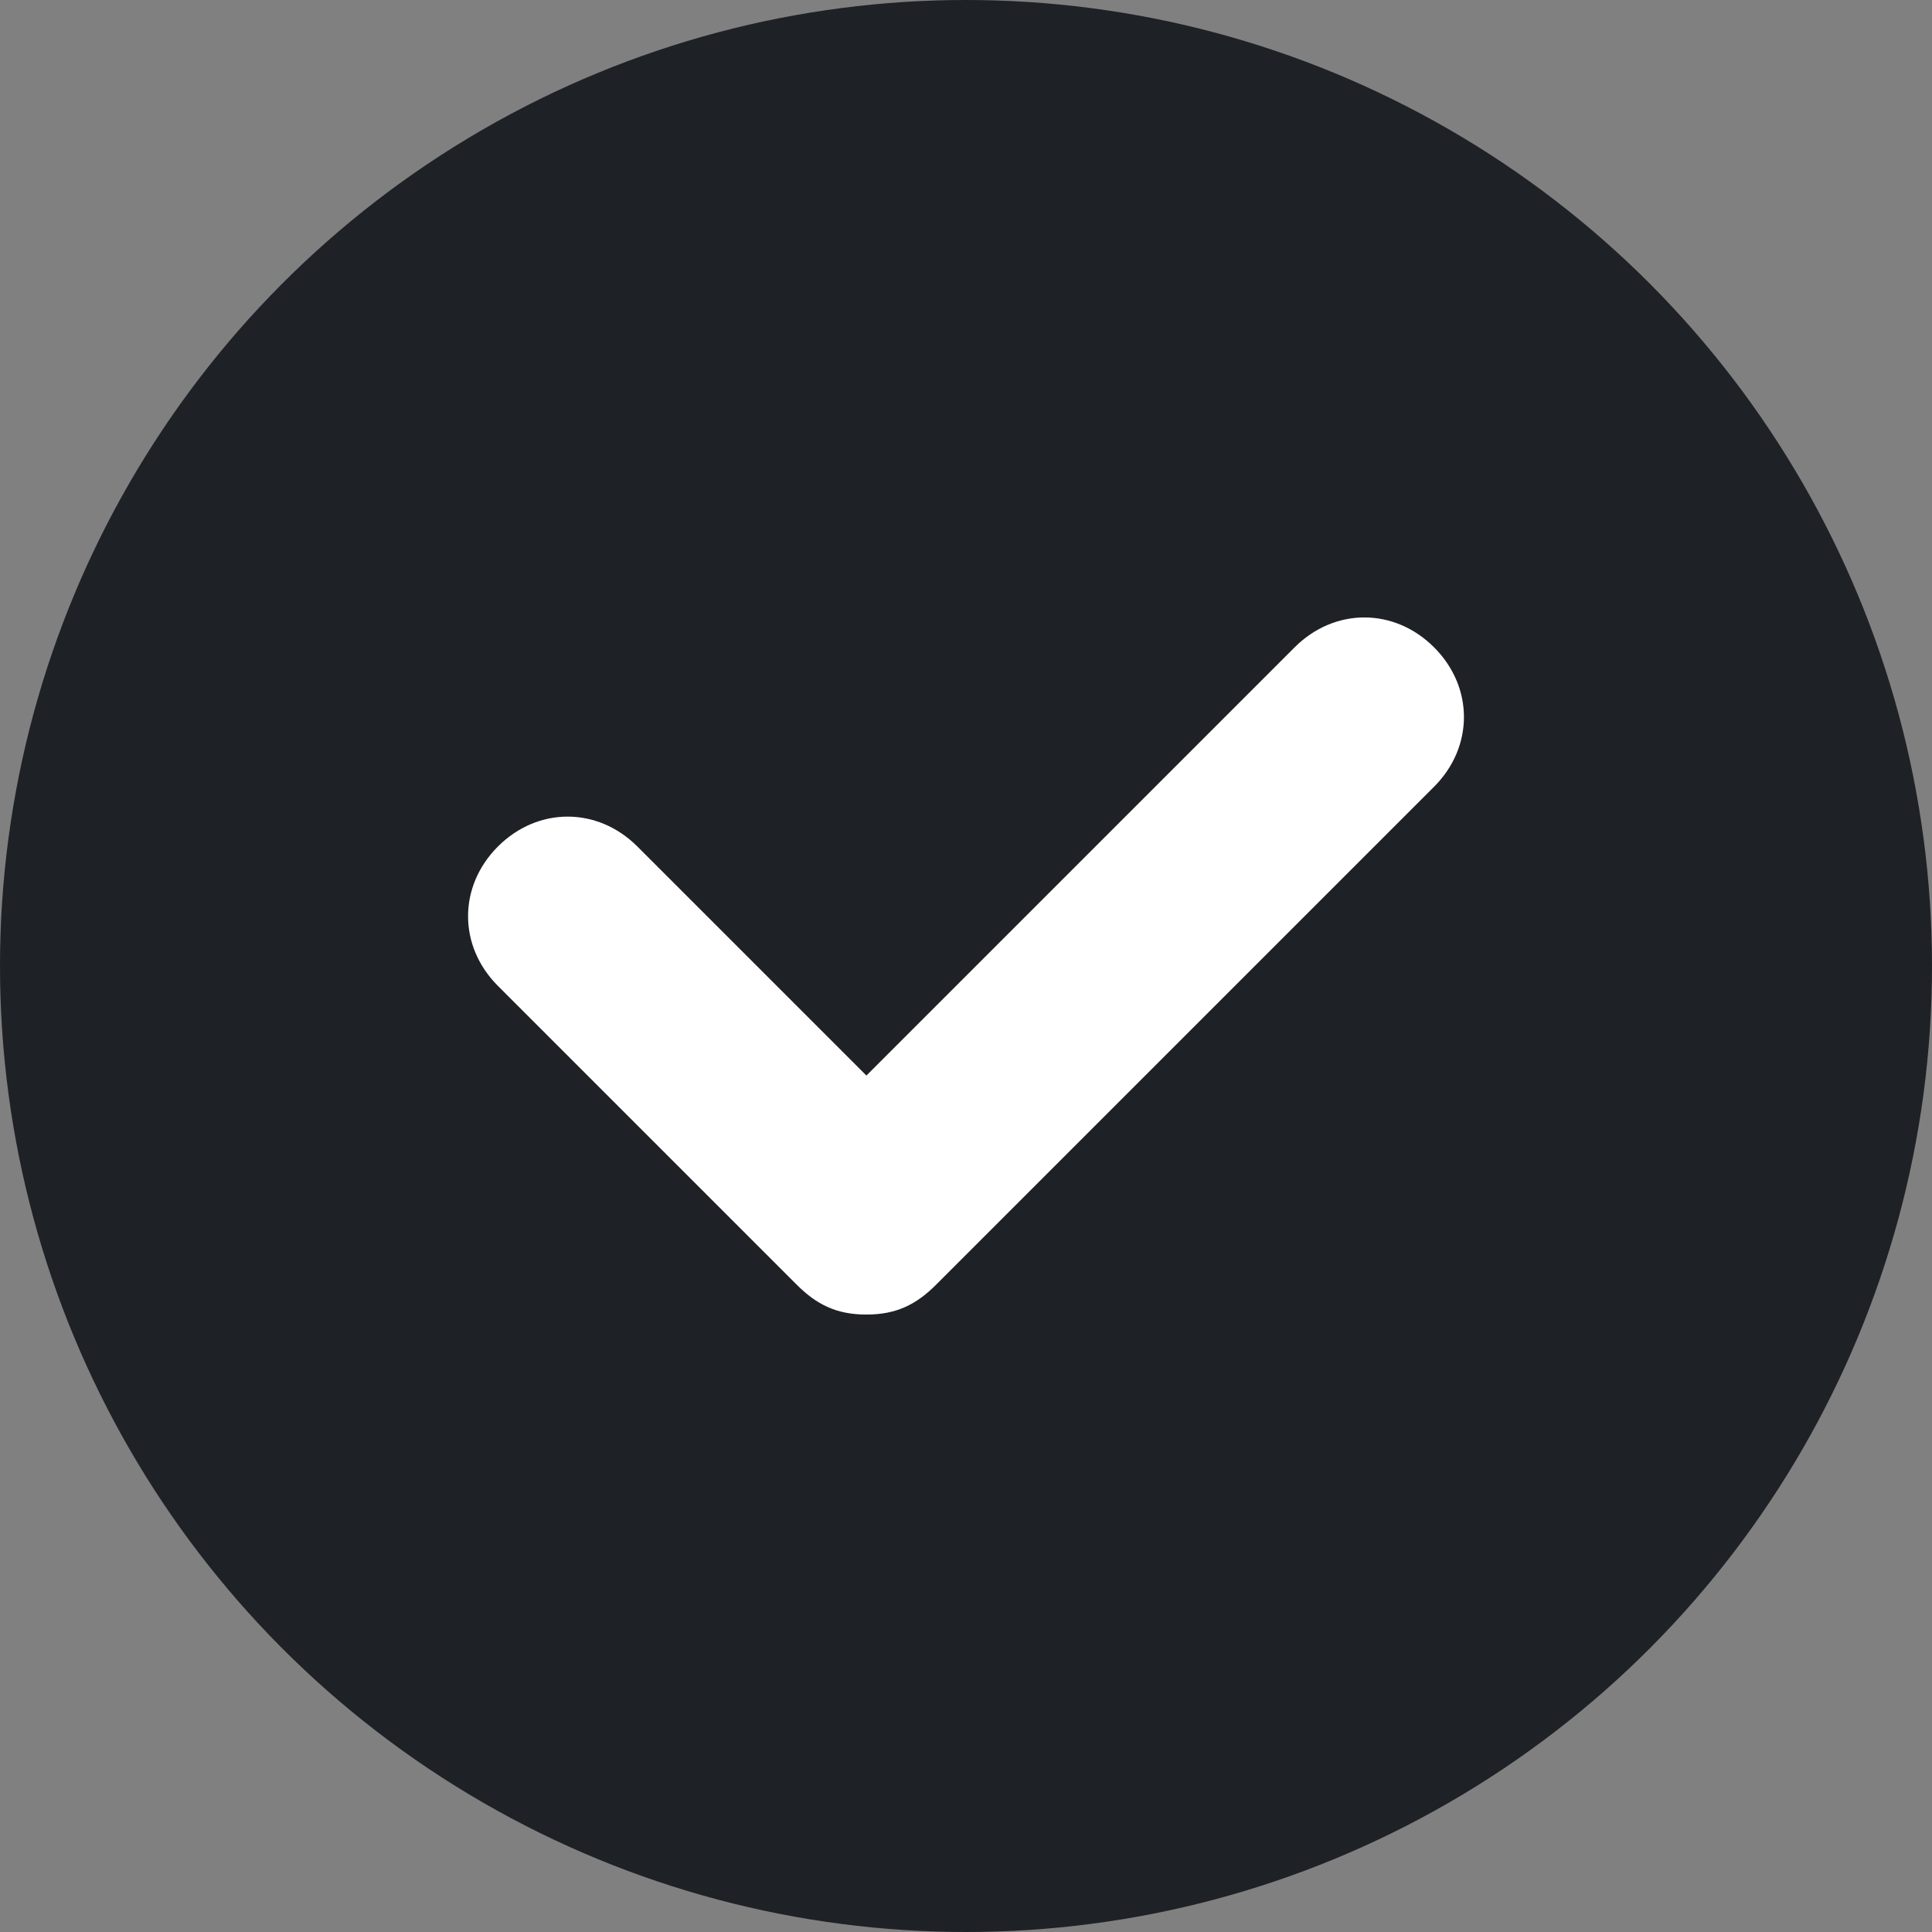 <?xml version="1.0" encoding="utf-8"?>
<!-- Generator: Adobe Illustrator 28.1.0, SVG Export Plug-In . SVG Version: 6.00 Build 0)  -->
<svg version="1.1" id="Layer_1" xmlns="http://www.w3.org/2000/svg" xmlns:xlink="http://www.w3.org/1999/xlink" x="0px" y="0px"
	 viewBox="0 0 19.4 19.4" style="enable-background:new 0 0 19.4 19.4;" xml:space="preserve">
<rect x="0" y="0" width="19.4" height="19.4" fill="#808080" stroke="none"/>
<style type="text/css">
	.st0{fill:#1E2125;}
	.st1{fill:#969696;}
	.st2{fill:#FFFFFF;}
	.st3{fill:#6B6FF1;}
</style>
<circle class="st0" cx="9.7" cy="9.7" r="9.7"/>
<path class="st2" d="M8.7,13.2c-0.3,0-0.5-0.1-0.7-0.3l-3-3c-0.4-0.4-0.4-1,0-1.4s1-0.4,1.4,0l2.3,2.3L13,6.5c0.4-0.4,1-0.4,1.4,0
	s0.4,1,0,1.4l-5,5C9.2,13.1,9,13.2,8.7,13.2z"/>
</svg>
